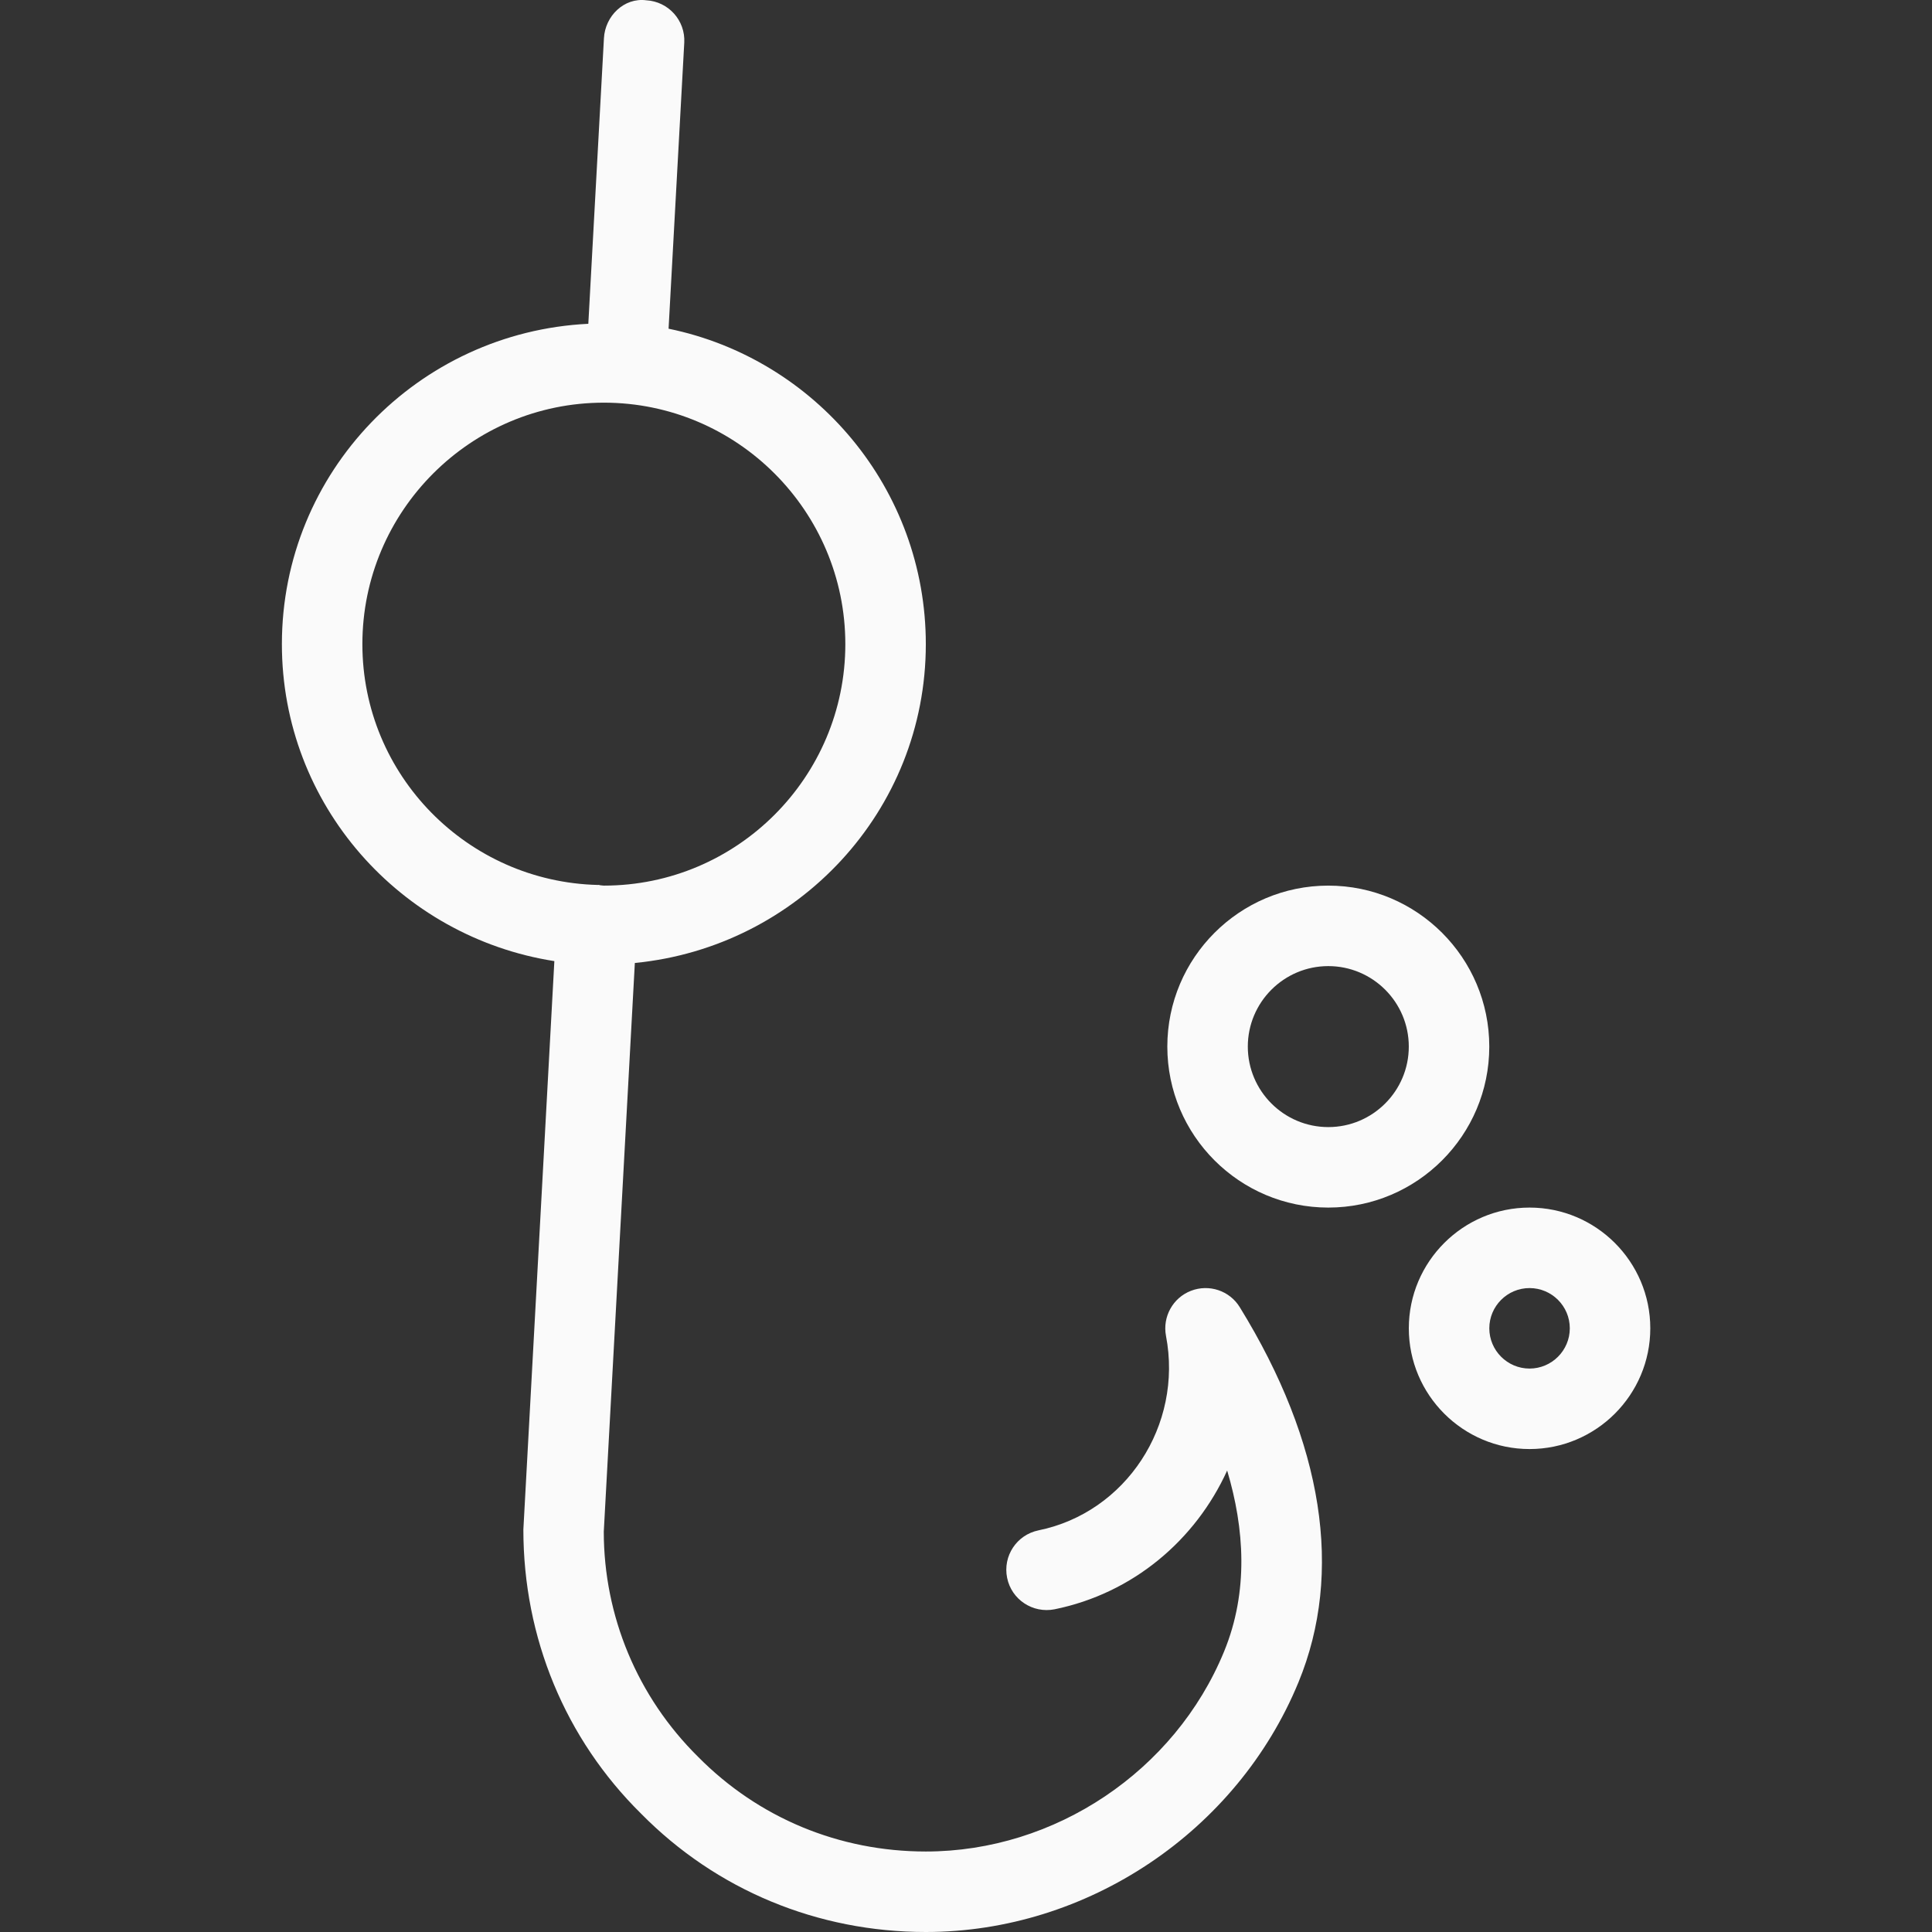 <svg width="74" height="74" viewBox="0 0 74 74" fill="none" xmlns="http://www.w3.org/2000/svg">
<rect x="0" y="0" width="74" height="74" fill="#333333" stroke="none"/>
<g clip-path="url(#clip0_128_487)">
<path d="M45.616 49.441C44.922 49.709 44.522 50.437 44.66 51.167C45.317 54.592 43.125 57.934 39.777 58.616C38.941 58.788 38.405 59.599 38.575 60.435C38.744 61.27 39.558 61.803 40.39 61.64C43.408 61.027 45.798 58.976 47.003 56.325C47.663 58.535 47.833 60.953 46.883 63.262C44.999 67.84 40.406 70.917 35.461 70.917C32.147 70.917 29.054 69.634 26.739 67.291C24.411 64.991 23.129 61.899 23.126 58.668L24.316 36.884C30.552 36.276 35.461 31.066 35.461 24.672C35.461 18.719 31.225 13.743 25.608 12.59L26.209 1.633C26.255 0.785 25.604 0.058 24.753 0.011C23.903 -0.1 23.175 0.616 23.132 1.467L22.534 12.402C16.013 12.719 10.797 18.075 10.797 24.672C10.797 30.823 15.338 35.891 21.233 36.813L20.046 58.585C20.046 62.732 21.652 66.604 24.559 69.471C27.442 72.394 31.314 74 35.461 74C41.642 74 47.38 70.156 49.735 64.433C51.465 60.231 50.688 55.265 47.487 50.07C47.099 49.435 46.31 49.172 45.616 49.441ZM22.934 33.893C22.922 33.89 22.91 33.899 22.898 33.896C17.906 33.773 13.88 29.694 13.88 24.672C13.88 19.573 18.03 15.423 23.129 15.423C28.228 15.423 32.378 19.573 32.378 24.672C32.378 29.771 28.228 33.921 23.129 33.921C23.079 33.921 23.033 33.909 22.984 33.906C22.965 33.906 22.953 33.893 22.934 33.893Z" fill="#FAFAFA"/>
<path d="M57.043 40.087C57.043 36.686 54.278 33.921 50.877 33.921C47.476 33.921 44.711 36.686 44.711 40.087C44.711 43.487 47.476 46.253 50.877 46.253C54.278 46.253 57.043 43.487 57.043 40.087ZM50.877 43.17C49.178 43.17 47.794 41.788 47.794 40.087C47.794 38.385 49.178 37.004 50.877 37.004C52.576 37.004 53.96 38.385 53.96 40.087C53.96 41.788 52.576 43.17 50.877 43.17Z" fill="#FAFAFA"/>
<path d="M58.585 46.253C56.036 46.253 53.961 48.328 53.961 50.877C53.961 53.427 56.036 55.502 58.585 55.502C61.135 55.502 63.21 53.427 63.21 50.877C63.21 48.328 61.135 46.253 58.585 46.253ZM58.585 52.419C57.734 52.419 57.044 51.725 57.044 50.877C57.044 50.029 57.734 49.336 58.585 49.336C59.436 49.336 60.127 50.029 60.127 50.877C60.127 51.725 59.436 52.419 58.585 52.419Z" fill="#FAFAFA"/>
</g>
<defs>
<clipPath id="clip0_128_487">
<rect width="74" height="74" fill="white"/>
</clipPath>
</defs>
</svg>
